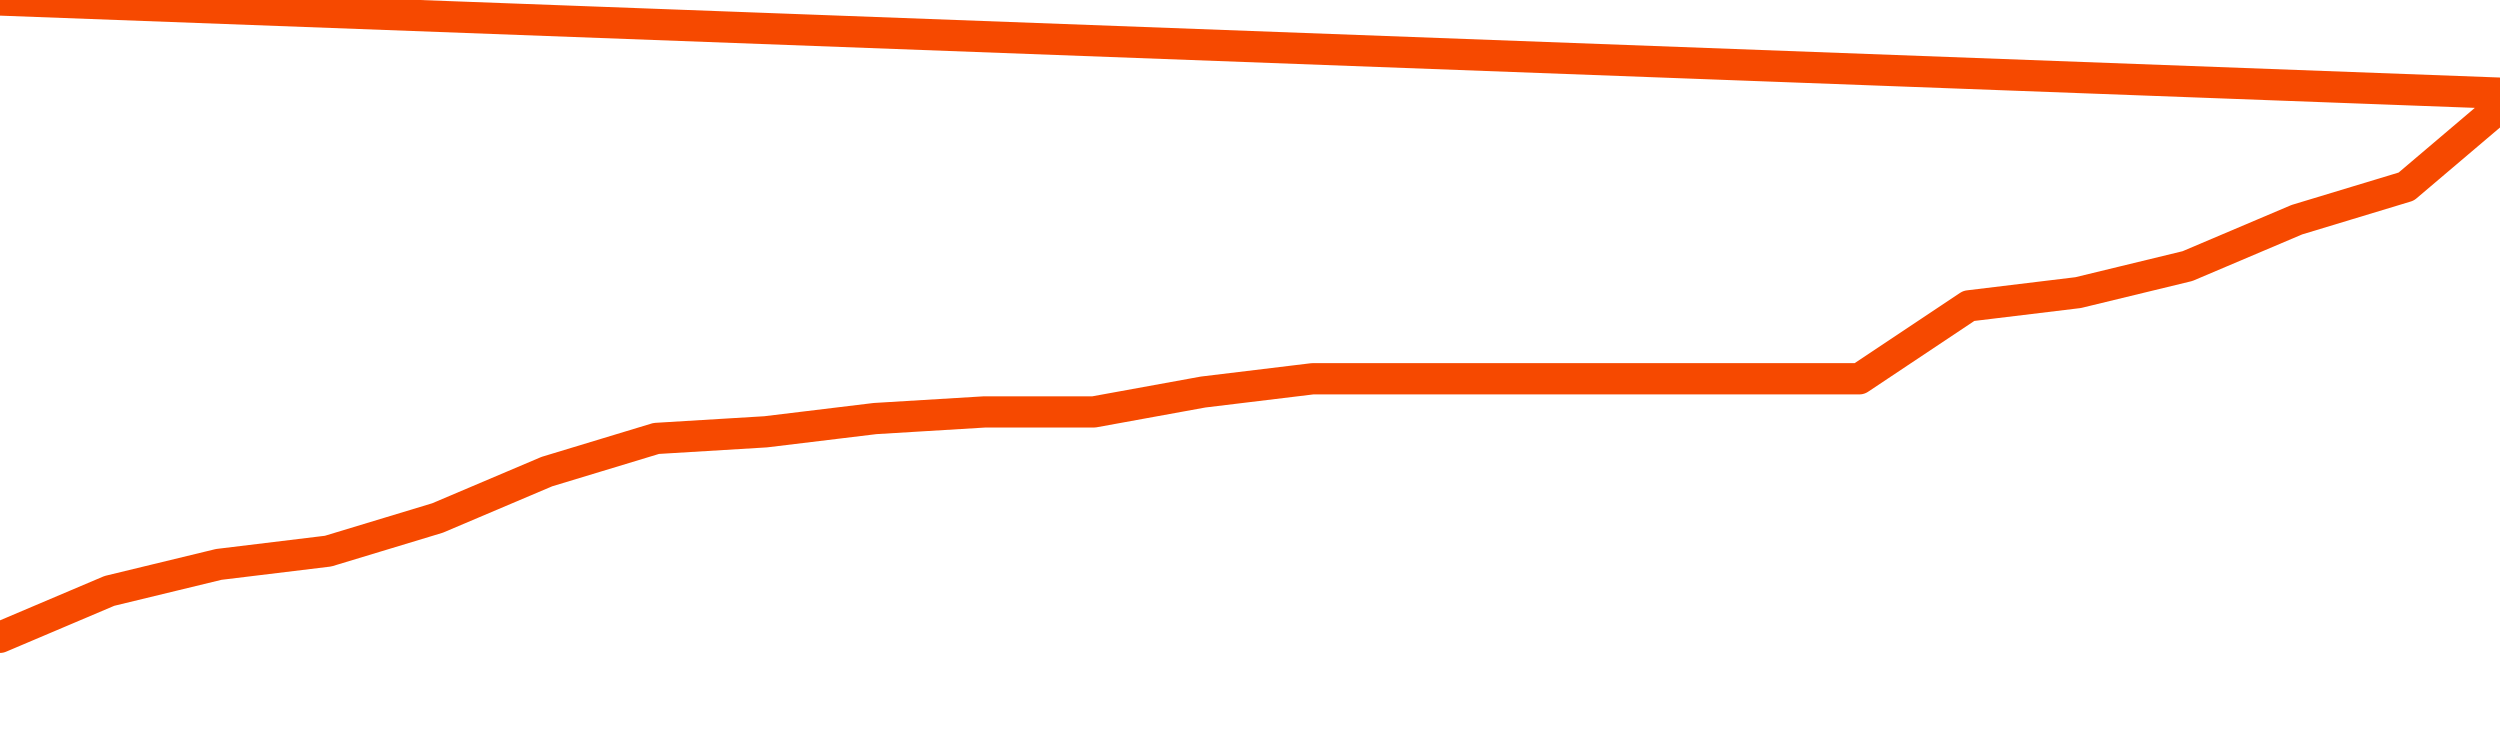       <svg
        version="1.1"
        xmlns="http://www.w3.org/2000/svg"
        width="80"
        height="24"
        viewBox="0 0 80 24">
        <path
          fill="url(#gradient)"
          fill-opacity="0.56"
          stroke="none"
          d="M 0,26 0.0,20.394 3.5,18.909 7.0,18.061 10.5,17.636 14.0,16.576 17.5,15.091 21.0,14.03 24.5,13.818 28.0,13.394 31.5,13.182 35.0,13.182 38.5,12.545 42.0,12.121 45.5,12.121 49.0,12.121 52.5,12.121 56.0,12.121 59.5,12.121 63.0,9.788 66.5,9.364 70.0,8.515 73.5,7.03 77.0,5.97 80.5,3.0 82,26 Z"
        />
        <path
          fill="none"
          stroke="#F64900"
          stroke-width="1"
          stroke-linejoin="round"
          stroke-linecap="round"
          d="M 0.0,20.394 3.5,18.909 7.0,18.061 10.5,17.636 14.0,16.576 17.5,15.091 21.0,14.03 24.5,13.818 28.0,13.394 31.5,13.182 35.0,13.182 38.5,12.545 42.0,12.121 45.5,12.121 49.0,12.121 52.5,12.121 56.0,12.121 59.5,12.121 63.0,9.788 66.5,9.364 70.0,8.515 73.5,7.03 77.0,5.97 80.5,3.0.join(' ') }"
        />
      </svg>
